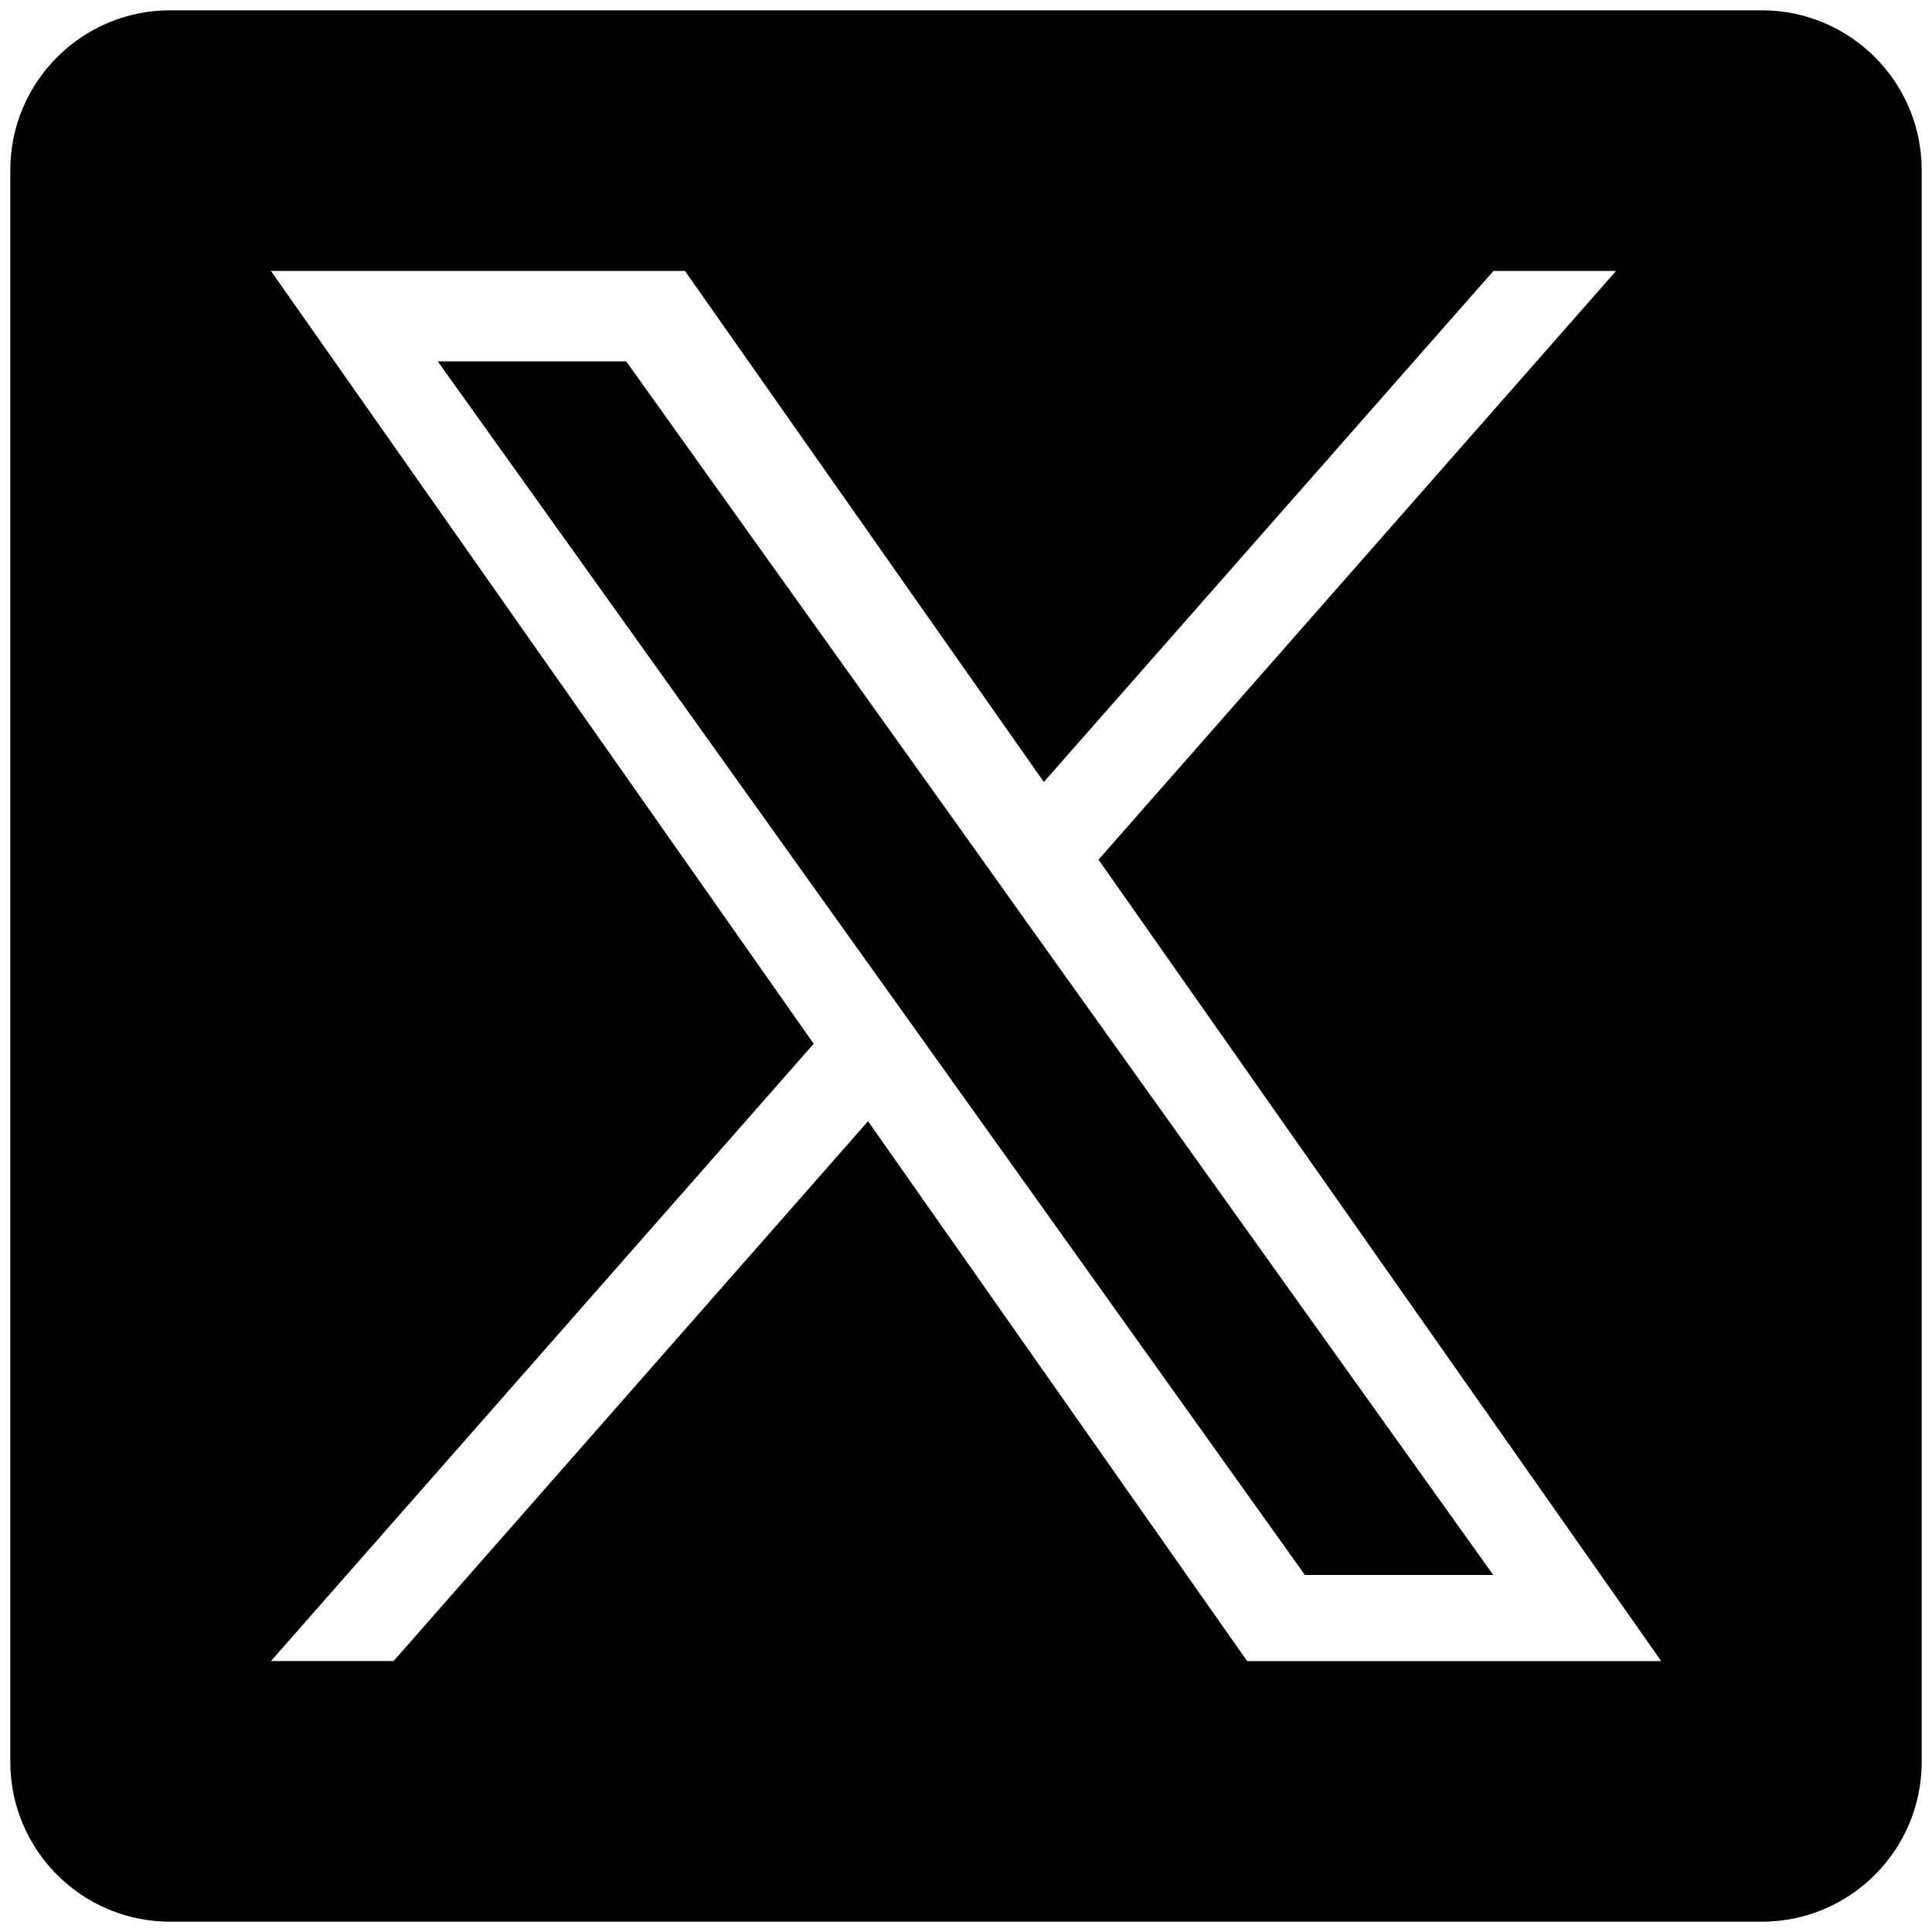 <svg xmlns="http://www.w3.org/2000/svg" data-name="Layer 1" viewBox="0 0 240 240"><path d="m121.66 106.29-43.87-61.4H54.38l54.36 76.05 6.84 9.57 46.52 65.14h23.4l-57.03-79.8-6.81-9.56z"/><path d="M218.86 1.28H21.14c-10.97 0-19.86 8.89-19.86 19.86v197.72c0 10.97 8.89 19.86 19.86 19.86h197.72c10.97 0 19.86-8.89 19.86-19.86V21.14c0-10.97-8.89-19.86-19.86-19.86Zm-63.94 205.06-47.09-67.06-58.94 67.06H33.66l67.42-76.68-67.42-96h51.43l44.58 63.48 55.85-63.48h15.23l-64.29 73.13 69.9 99.56h-51.43Z"/></svg>
